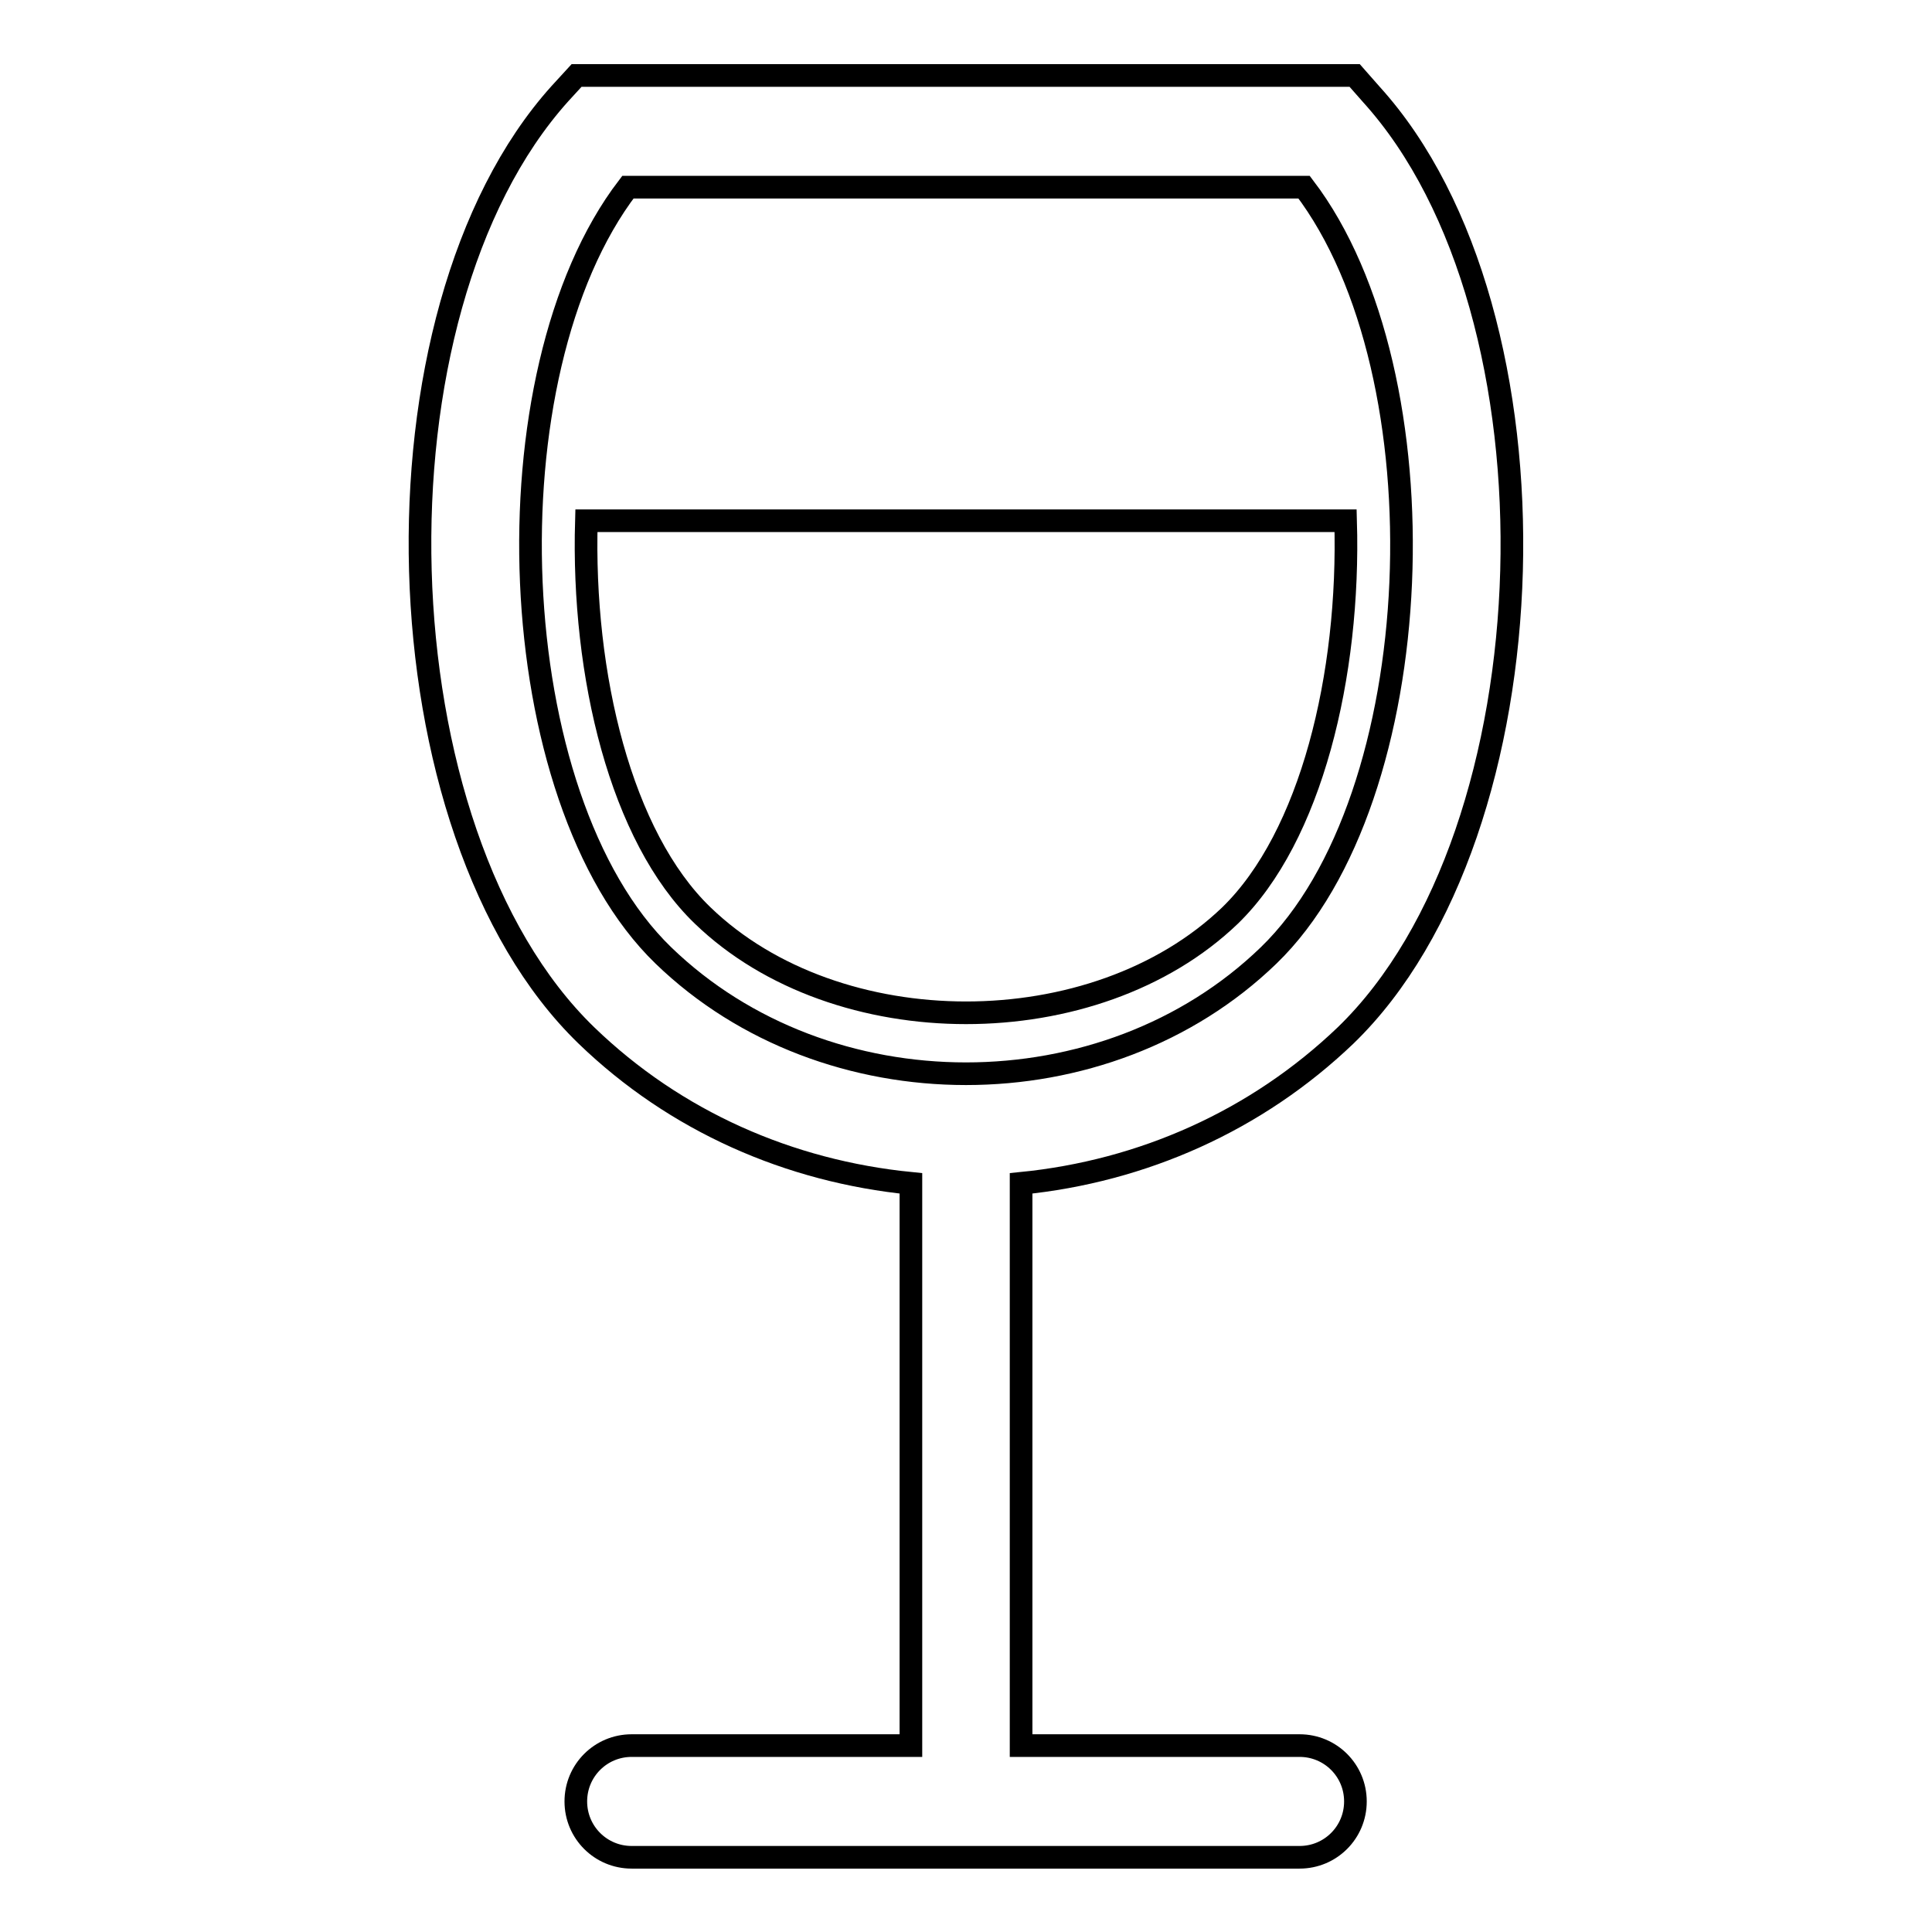 <?xml version="1.0" encoding="utf-8"?>
<!-- Svg Vector Icons : http://www.onlinewebfonts.com/icon -->
<!DOCTYPE svg PUBLIC "-//W3C//DTD SVG 1.1//EN" "http://www.w3.org/Graphics/SVG/1.1/DTD/svg11.dtd">
<svg version="1.1" xmlns="http://www.w3.org/2000/svg" xmlns:xlink="http://www.w3.org/1999/xlink" x="0px" y="0px" viewBox="0 0 256 256" enable-background="new 0 0 256 256" xml:space="preserve">
<g><g><g><path stroke-width="3" fill-opacity="0" stroke="#000000"  d="M172.2,231.3h-36.9v-74.5c16.1-1.6,31.2-8.3,43-19.6c27.8-26.9,29.7-95.7,3.4-124.7l-2.2-2.5H76.4l-2.2,2.4C48,41.5,49.9,110.3,77.7,137.2c11.8,11.4,26.9,18,43,19.6v74.5H83.7c-4.1,0-7.4,3.3-7.4,7.4s3.3,7.4,7.4,7.4h36.9h14.7h36.9c4.1,0,7.4-3.3,7.4-7.4S176.3,231.3,172.2,231.3z M83.2,24.8h89.6c18.9,24.8,16.8,81-4.7,101.8c-21.6,20.9-58.6,20.9-80.2,0C66.4,105.8,64.3,49.5,83.2,24.8z M93.1,121.3C82.3,110.9,77.1,89.5,77.7,69h100.6c0.6,20.5-4.6,41.9-15.3,52.3C145.1,138.5,110.9,138.5,93.1,121.3z"/></g><g></g><g></g><g></g><g></g><g></g><g></g><g></g><g></g><g></g><g></g><g></g><g></g><g></g><g></g><g></g></g></g>
</svg>